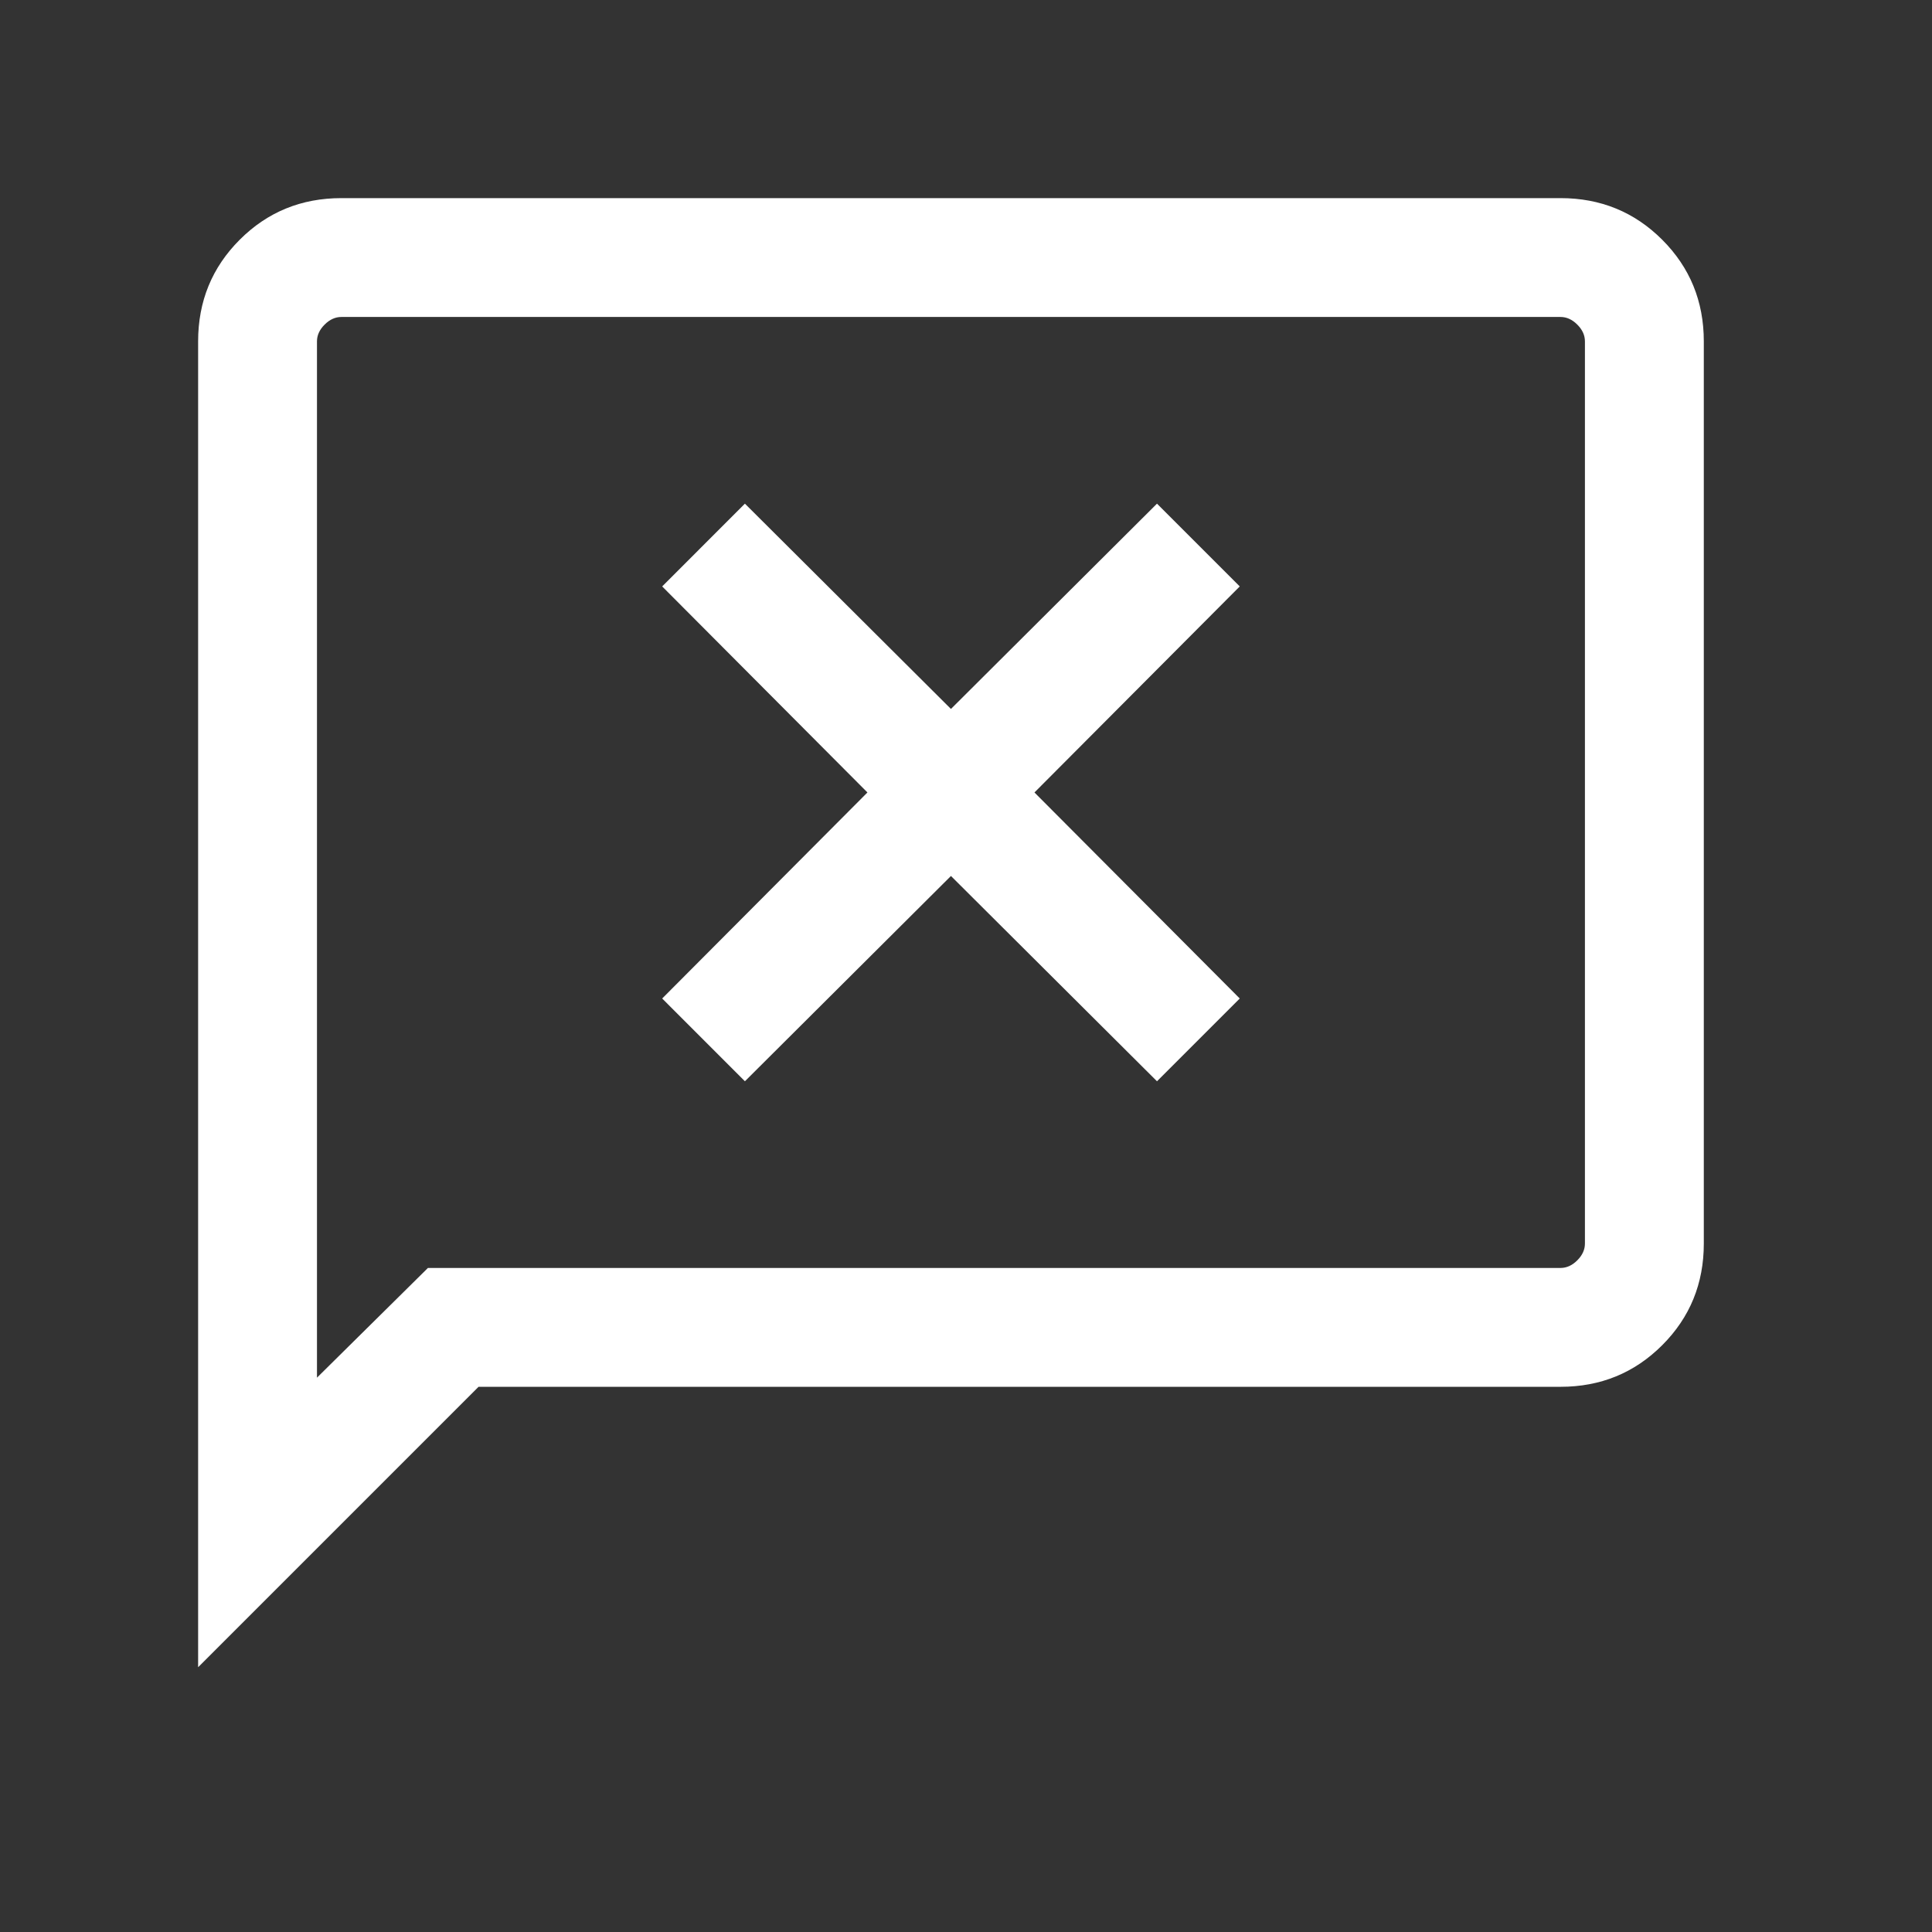 <svg xmlns="http://www.w3.org/2000/svg" width="62" height="62" viewBox="0 0 62 62" fill="none"><rect x="0" y="0" width="62" height="62" fill="#333333" stroke="none"/><mask id="mask0_323_126" style="mask-type:alpha" maskUnits="userSpaceOnUse" x="0" y="0" width="62" height="62"><rect width="61.035" height="61.035" fill="#D9D9D9"></rect></mask><g mask="url(#mask0_323_126)"><path d="M23.905 34.699L30.517 28.111L37.129 34.699L39.785 32.043L33.197 25.431L39.785 18.819L37.129 16.163L30.517 22.751L23.905 16.163L21.25 18.819L27.837 25.431L21.25 32.043L23.905 34.699ZM6.358 53.503V10.955C6.358 9.67 6.803 8.583 7.693 7.693C8.583 6.803 9.67 6.358 10.955 6.358H50.08C51.364 6.358 52.452 6.803 53.342 7.693C54.232 8.583 54.677 9.67 54.677 10.955V39.907C54.677 41.192 54.232 42.279 53.342 43.169C52.452 44.059 51.364 44.504 50.08 44.504H15.357L6.358 53.503ZM13.733 40.69H50.08C50.275 40.69 50.455 40.608 50.617 40.445C50.781 40.282 50.862 40.103 50.862 39.907V10.955C50.862 10.759 50.781 10.58 50.617 10.417C50.455 10.254 50.275 10.172 50.08 10.172H10.955C10.759 10.172 10.58 10.254 10.417 10.417C10.254 10.58 10.172 10.759 10.172 10.955V44.211L13.733 40.69Z" fill="white"></path></g></svg>